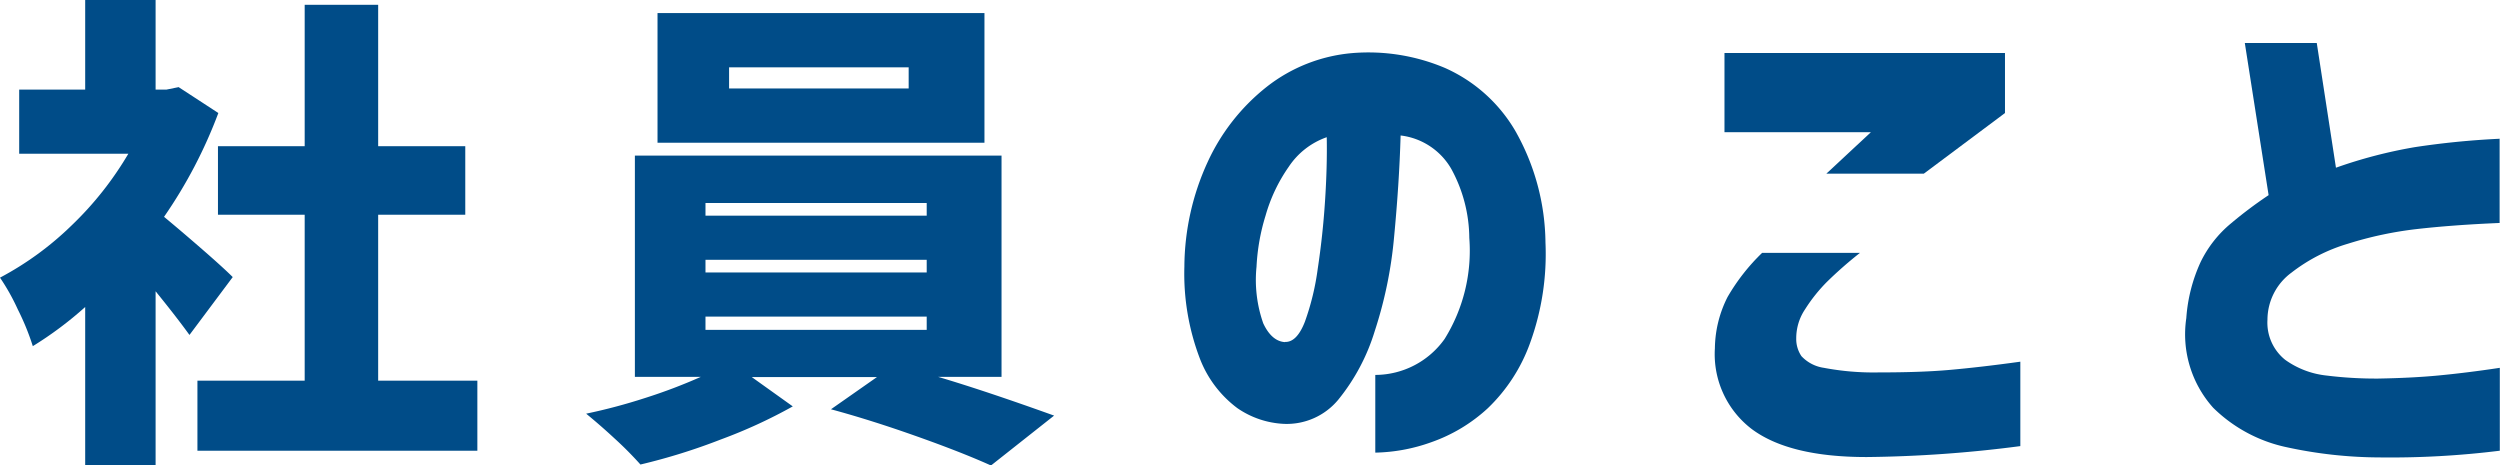<svg xmlns="http://www.w3.org/2000/svg" width="130.3" height="24.261" viewBox="0 0 130.3 24.261">
  <g id="グループ_284" data-name="グループ 284" transform="translate(-575.09 -4714.929)">
    <path id="パス_3514" data-name="パス 3514" d="M584.96,4732.38c-.44-.61-1.03-1.37-1.76-2.27v9.06h-3.67v-8.24a19,19,0,0,1-2.73,2.04,12.868,12.868,0,0,0-.78-1.91,11.148,11.148,0,0,0-.93-1.66,16.2,16.2,0,0,0,3.73-2.72,17.291,17.291,0,0,0,2.96-3.74h-5.69v-3.34h3.44v-4.67h3.67v4.67h.56l.64-.13,2.07,1.35a24.7,24.7,0,0,1-2.83,5.41c.58.48,1.25,1.05,2.02,1.72s1.28,1.14,1.56,1.42l-2.25,3.01Zm9.83,2.39h5.18v3.65H585.38v-3.65h5.59v-8.65h-4.52v-3.57h4.52v-7.37h3.83v7.37h4.54v3.57H594.8v8.65Z" fill="#004c88"/>
    <path id="パス_3515" data-name="パス 3515" d="M623.98,4734.57c1.62.48,3.63,1.15,6.05,2.02l-3.29,2.6q-1.53-.69-3.9-1.53t-4.44-1.4l2.4-1.68h-6.53l2.14,1.53a26.313,26.313,0,0,1-3.74,1.72,31.581,31.581,0,0,1-4.2,1.31,18.57,18.57,0,0,0-1.34-1.35c-.55-.51-1.05-.94-1.49-1.3a29.608,29.608,0,0,0,3.08-.82,28.008,28.008,0,0,0,2.9-1.1h-3.44v-11.53h19.11v11.53H624Zm2.42-18.96v6.76H609.36v-6.76Zm-14.54,9.9v.66h11.53v-.66Zm0,2.96v.66h11.53v-.66Zm0,2.96v.69h11.53v-.69Zm10.59-11.89v-1.1h-9.36v1.1Z" fill="#004c88"/>
    <path id="パス_3516" data-name="パス 3516" d="M651.67,4727.33a7.6,7.6,0,0,0-.94-3.6,3.526,3.526,0,0,0-2.64-1.74c-.05,1.74-.17,3.51-.34,5.29a22,22,0,0,1-1.01,4.91,10.533,10.533,0,0,1-1.89,3.56,3.484,3.484,0,0,1-2.86,1.27,4.647,4.647,0,0,1-2.41-.82,5.814,5.814,0,0,1-1.94-2.55,12.4,12.4,0,0,1-.82-4.83,13.194,13.194,0,0,1,1.21-5.44,10.639,10.639,0,0,1,3.1-3.94,8.374,8.374,0,0,1,4.4-1.74,10.24,10.24,0,0,1,4.87.77,8.014,8.014,0,0,1,3.65,3.25,12.015,12.015,0,0,1,1.59,5.85,13.579,13.579,0,0,1-.8,5.23,8.85,8.85,0,0,1-2.21,3.41,8.443,8.443,0,0,1-2.95,1.77,9.123,9.123,0,0,1-2.91.54v-4.05a4.447,4.447,0,0,0,3.61-1.87,8.7,8.7,0,0,0,1.29-5.27Zm-9.61,5.42c.41.02.76-.33,1.04-1.05a13.28,13.28,0,0,0,.67-2.76c.17-1.12.3-2.3.38-3.52s.11-2.34.09-3.34a3.937,3.937,0,0,0-1.98,1.54,8.451,8.451,0,0,0-1.21,2.55,10.733,10.733,0,0,0-.47,2.66,6.822,6.822,0,0,0,.35,2.95c.29.62.67.95,1.13.98Z" fill="#004c88"/>
    <path id="パス_3517" data-name="パス 3517" d="M666.93,4728.11h5.1a21.092,21.092,0,0,0-1.71,1.5,8.354,8.354,0,0,0-1.15,1.44,2.7,2.7,0,0,0-.46,1.51,1.594,1.594,0,0,0,.27.93,1.979,1.979,0,0,0,1.17.61,13.86,13.86,0,0,0,2.82.24c1.46,0,2.7-.04,3.72-.13s2.26-.23,3.7-.43v4.4a66.212,66.212,0,0,1-8.01.57c-2.7,0-4.69-.49-5.99-1.46a4.906,4.906,0,0,1-1.92-4.21,6.042,6.042,0,0,1,.66-2.67,10.478,10.478,0,0,1,1.79-2.29Zm8.42-4.13h-5.07l2.32-2.16h-7.63v-4.13h14.62v3.13l-4.23,3.16Z" fill="#004c88"/>
    <path id="パス_3518" data-name="パス 3518" d="M705.37,4722.15v4.4c-1.67.07-3.12.18-4.34.32a19.29,19.29,0,0,0-3.56.76,8.926,8.926,0,0,0-2.95,1.51,3.056,3.056,0,0,0-1.25,2.45,2.486,2.486,0,0,0,.92,2.09,4.511,4.511,0,0,0,2.14.82,20.933,20.933,0,0,0,2.71.16c1.13-.02,2.18-.07,3.13-.16s2.02-.22,3.21-.4v4.32a46.144,46.144,0,0,1-6.26.35,23.086,23.086,0,0,1-4.84-.53,7.749,7.749,0,0,1-3.84-2.06,5.739,5.739,0,0,1-1.4-4.67,8.374,8.374,0,0,1,.74-2.91,6.017,6.017,0,0,1,1.58-2.02,22.04,22.04,0,0,1,1.97-1.48l-1.24-7.93h3.75l1,6.5a24.661,24.661,0,0,1,4.1-1.07,42.345,42.345,0,0,1,4.45-.44Zm0,0v4.4c-1.67.07-3.12.18-4.34.32a19.29,19.29,0,0,0-3.56.76,8.926,8.926,0,0,0-2.95,1.51,3.056,3.056,0,0,0-1.25,2.45,2.486,2.486,0,0,0,.92,2.09,4.511,4.511,0,0,0,2.14.82,20.933,20.933,0,0,0,2.71.16c1.13-.02,2.18-.07,3.13-.16s2.02-.22,3.21-.4v4.32a46.144,46.144,0,0,1-6.26.35,23.086,23.086,0,0,1-4.84-.53,7.749,7.749,0,0,1-3.84-2.06,5.739,5.739,0,0,1-1.4-4.67,8.374,8.374,0,0,1,.74-2.91,6.017,6.017,0,0,1,1.58-2.02,22.04,22.04,0,0,1,1.97-1.48l-1.24-7.93h3.75l1,6.5a24.661,24.661,0,0,1,4.1-1.07,42.345,42.345,0,0,1,4.45-.44Z" fill="#004c88"/>
  </g>
</svg>
